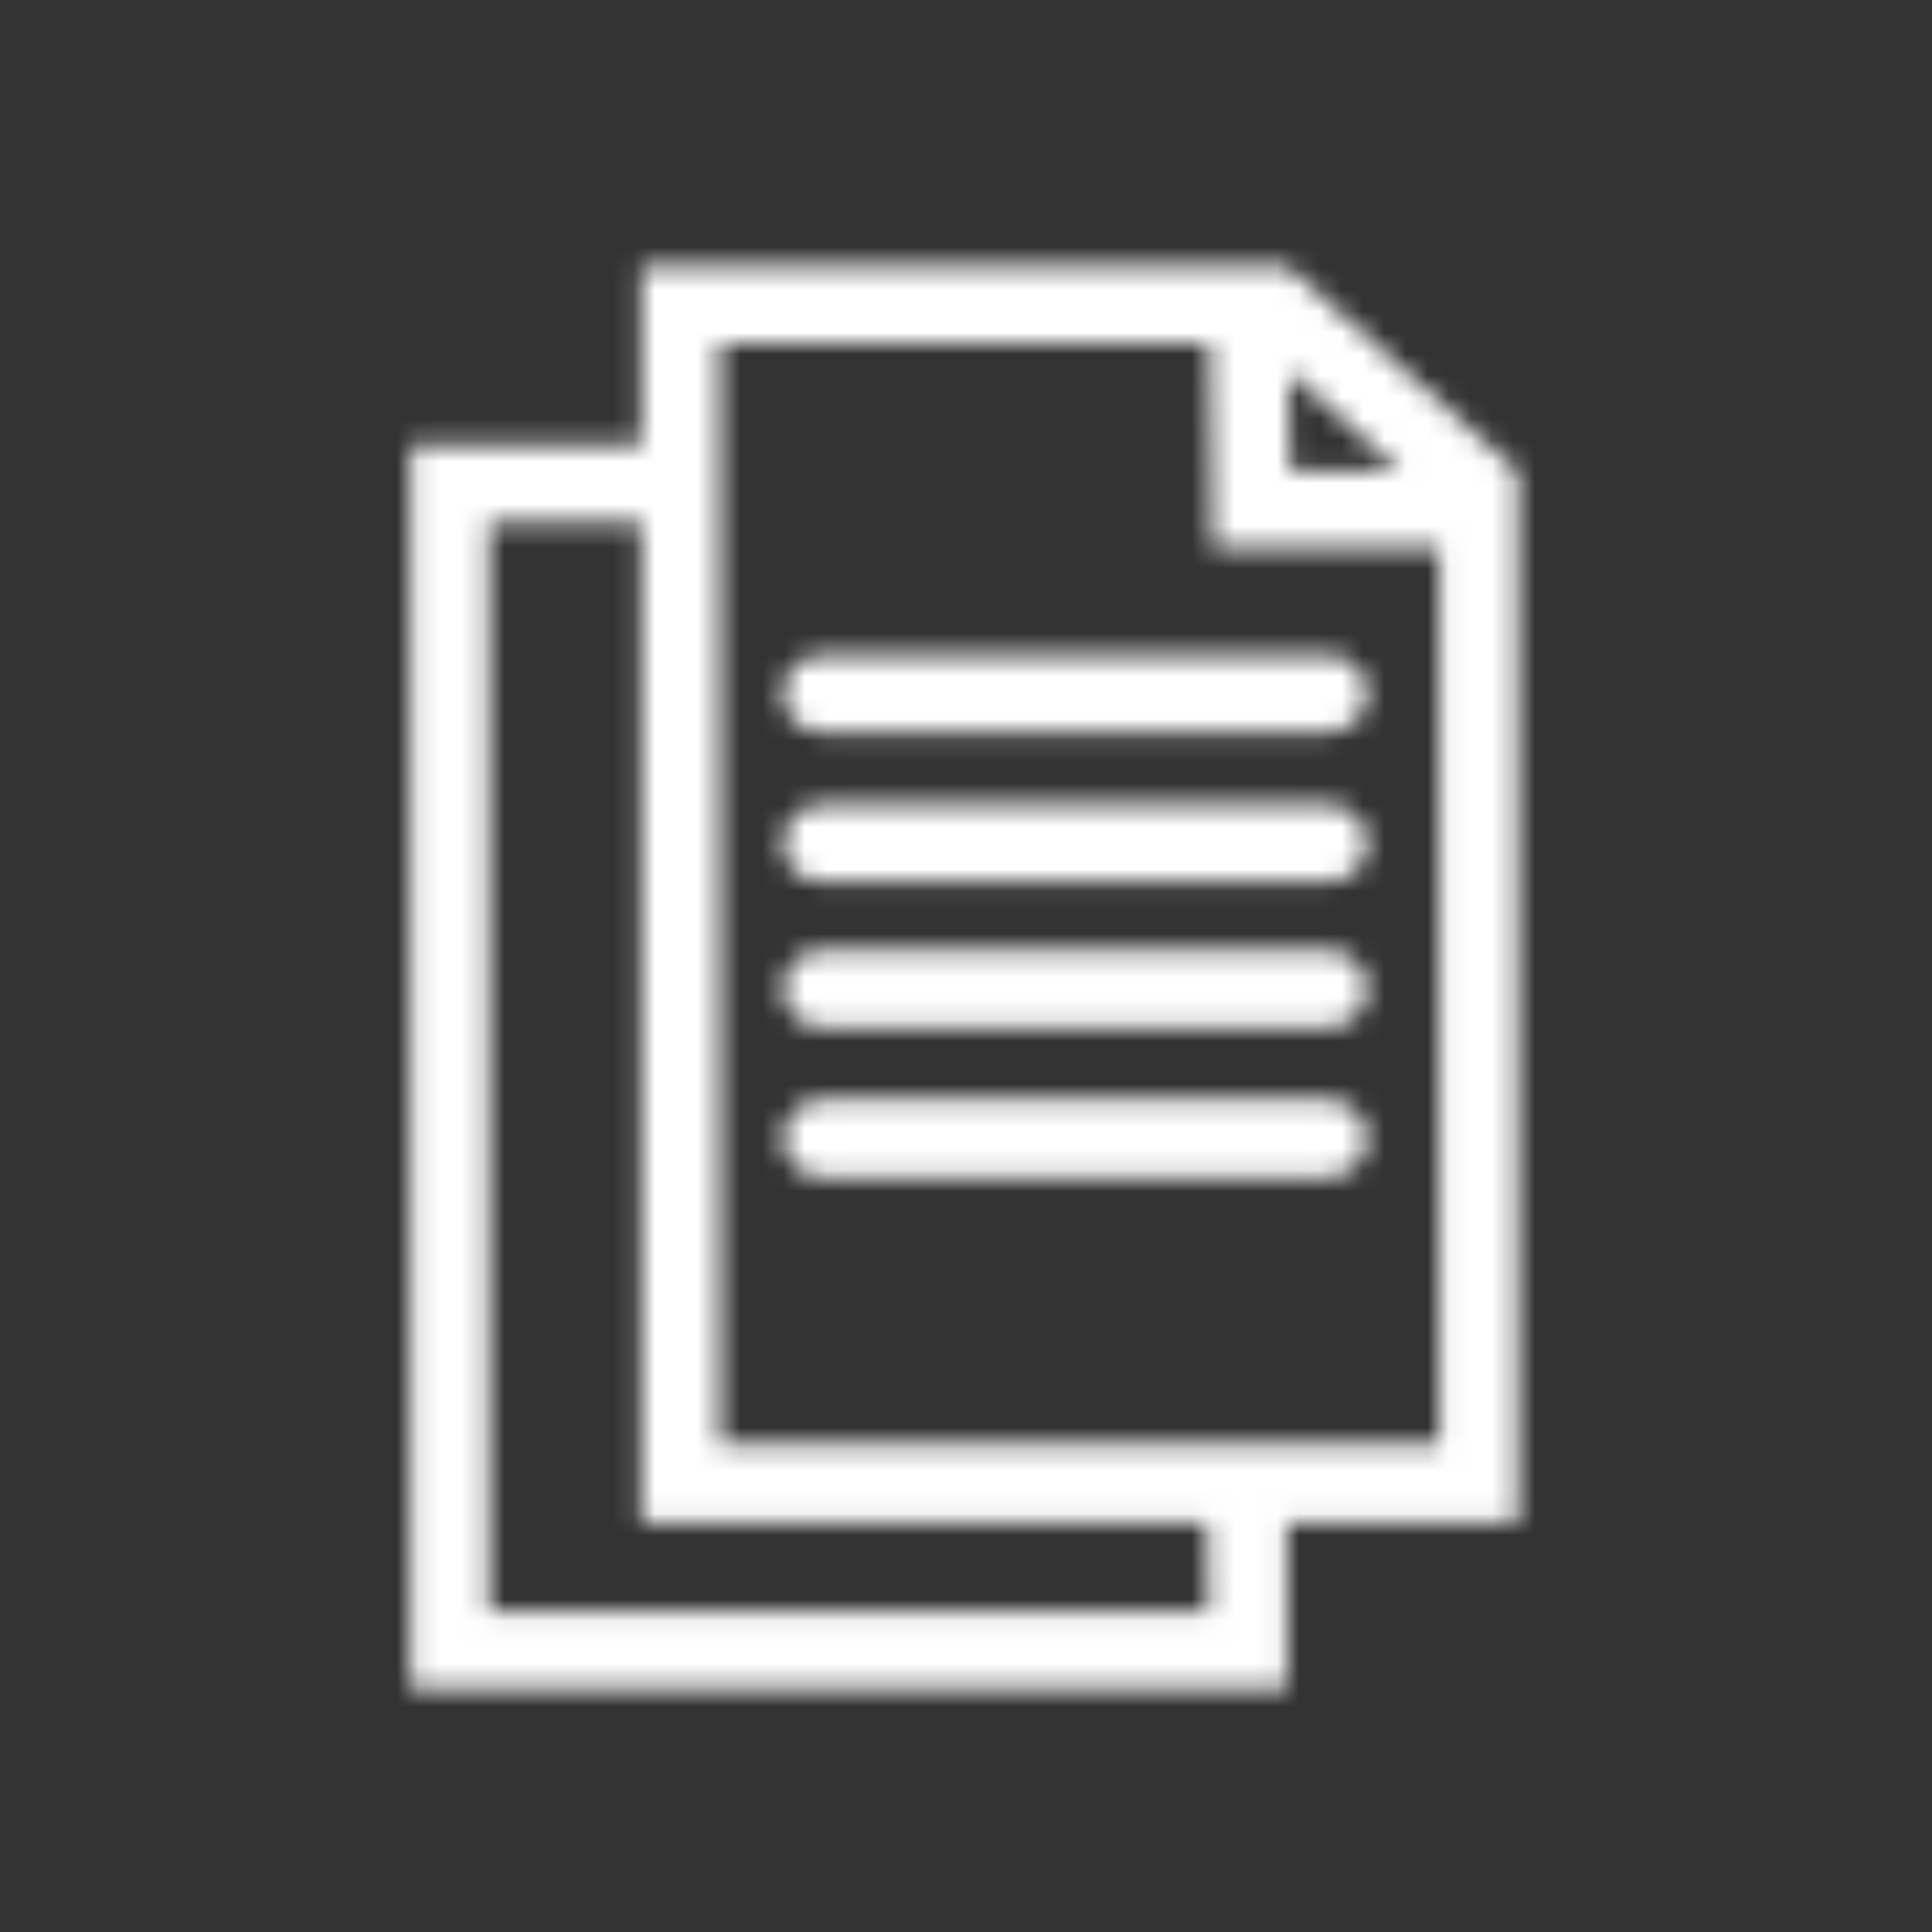 <?xml version="1.0" encoding="UTF-8"?>
<svg width="90px" height="90px" viewBox="0 0 90 90" version="1.1" xmlns="http://www.w3.org/2000/svg" xmlns:xlink="http://www.w3.org/1999/xlink">
    <rect x="0" y="0" width="90" height="90" fill="#333333" stroke="none"/>
    <title>icons/resources</title>
    <defs>
        <path d="M59.953,12.375 L59.954,12.403 L70.671,21.925 L70.654,21.944 L70.704,21.944 L70.704,70.902 L59.949,70.902 L59.949,78.674 L19.125,78.674 L19.125,20.752 L29.879,20.752 L29.879,12.375 L59.953,12.375 Z M29.879,24.341 L22.782,24.359 L22.782,75.067 L56.292,75.067 L56.225,70.902 L29.879,70.902 L29.879,24.341 Z M56.348,15.983 L33.536,15.983 L33.536,67.295 L67.046,67.295 L67.046,25.551 L56.487,25.551 L56.435,21.996 L56.348,15.983 Z M61.863,51.232 C62.873,51.232 63.691,52.039 63.691,53.035 C63.691,54.032 62.873,54.839 61.863,54.839 L38.302,54.839 C37.293,54.839 36.474,54.032 36.474,53.035 C36.474,52.039 37.293,51.232 38.302,51.232 L61.863,51.232 Z M61.863,44.26 C62.873,44.26 63.691,45.068 63.691,46.064 C63.691,47.06 62.873,47.867 61.863,47.867 L38.302,47.867 C37.293,47.867 36.474,47.06 36.474,46.064 C36.474,45.068 37.293,44.26 38.302,44.26 L61.863,44.26 Z M61.863,37.48 C62.873,37.48 63.691,38.288 63.691,39.284 C63.691,40.28 62.873,41.088 61.863,41.088 L38.302,41.088 C37.293,41.088 36.474,40.28 36.474,39.284 C36.474,38.288 37.293,37.48 38.302,37.48 L61.863,37.48 Z M61.863,30.509 C62.873,30.509 63.691,31.316 63.691,32.312 C63.691,33.308 62.873,34.116 61.863,34.116 L38.302,34.116 C37.293,34.116 36.474,33.308 36.474,32.312 C36.474,31.316 37.293,30.509 38.302,30.509 L61.863,30.509 Z M60.025,17.321 L60.092,21.944 L65.228,21.944 L60.025,17.321 Z" id="path-1"></path>
    </defs>
    <g id="icons/resources" stroke="none" stroke-width="1" fill="none" fill-rule="evenodd">
        <mask id="mask-2" fill="white">
            <use xlink:href="#path-1"></use>
        </mask>
        <g></g>
        <g id="Group" mask="url(#mask-2)" fill="#FFFFFF">
            <g id="🎨-color">
                <rect id="White" x="0" y="0" width="90" height="90"></rect>
            </g>
        </g>
    </g>
</svg>